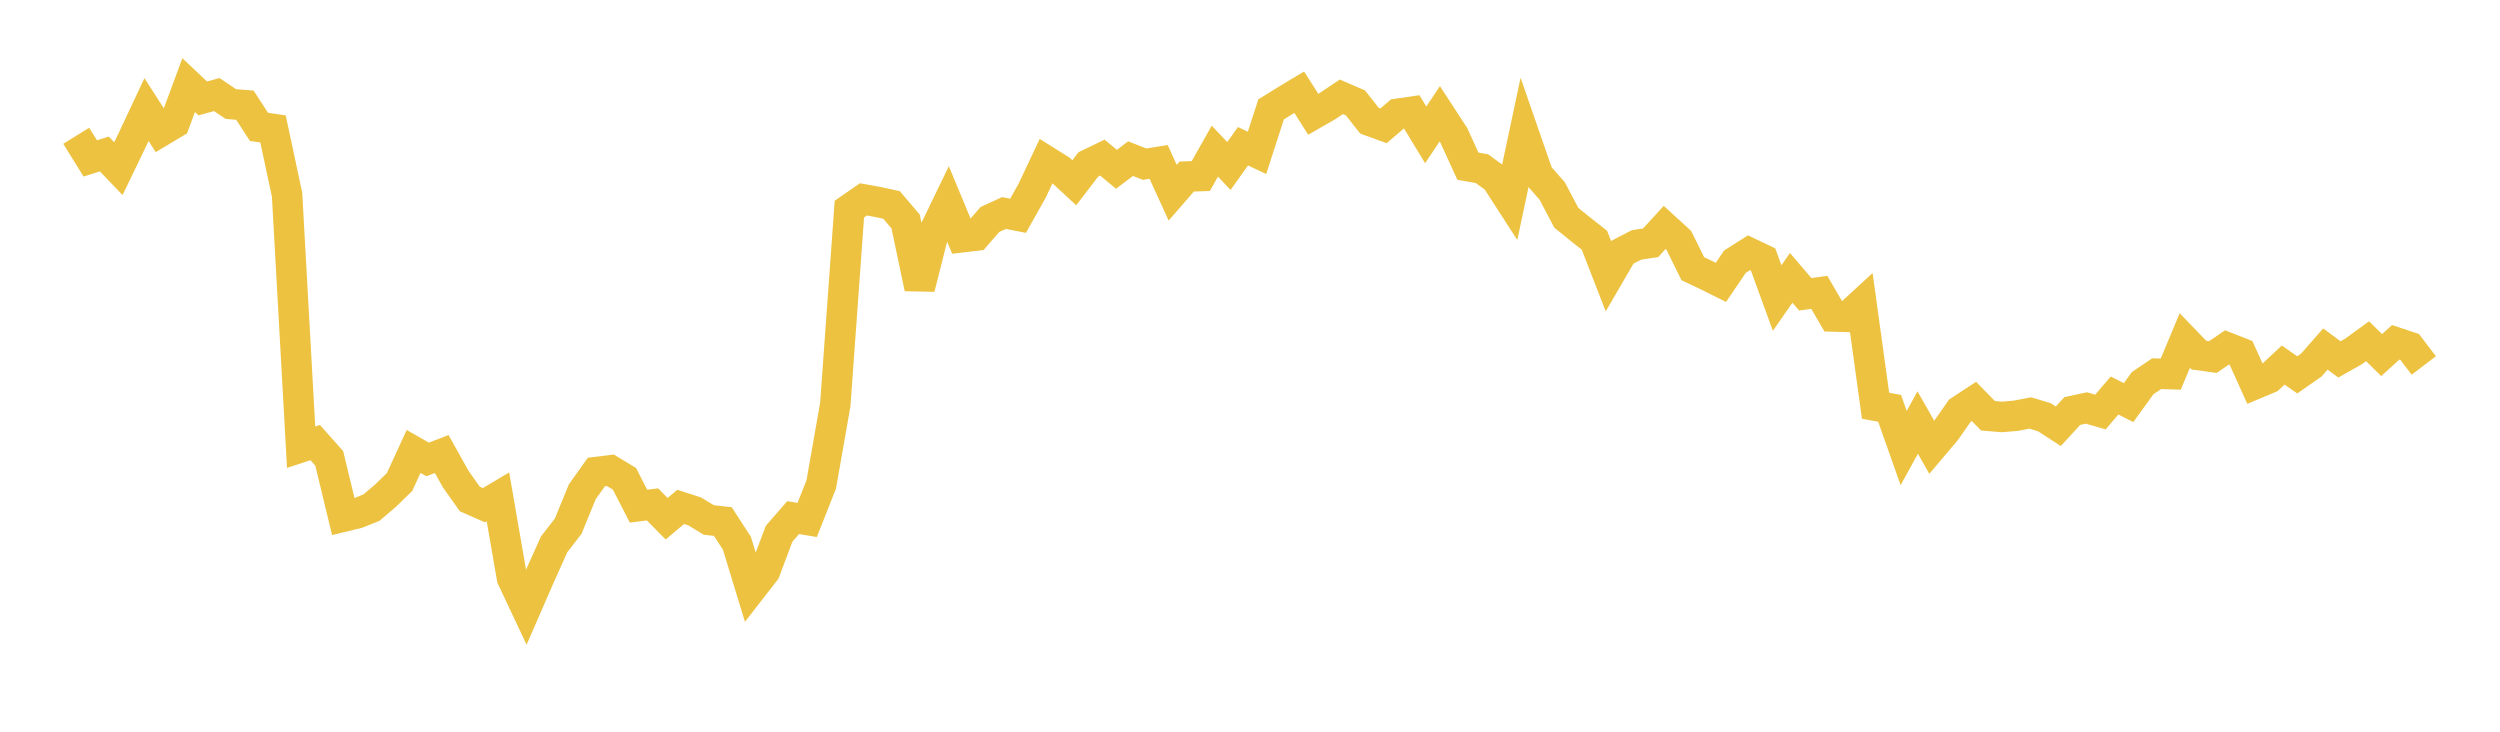 <svg width="164" height="48" xmlns="http://www.w3.org/2000/svg" xmlns:xlink="http://www.w3.org/1999/xlink"><path fill="none" stroke="rgb(237,194,64)" stroke-width="2" d="M5,8.907L5.922,10.394L6.844,10.1L7.766,11.064L8.689,9.151L9.611,7.188L10.533,8.624L11.455,8.073L12.377,5.584L13.299,6.455L14.222,6.204L15.144,6.826L16.066,6.9L16.988,8.322L17.91,8.457L18.832,12.777L19.754,29.337L20.677,29.033L21.599,30.072L22.521,33.893L23.443,33.669L24.365,33.303L25.287,32.519L26.21,31.622L27.132,29.616L28.054,30.14L28.976,29.784L29.898,31.433L30.82,32.734L31.743,33.142L32.665,32.593L33.587,37.915L34.509,39.872L35.431,37.758L36.353,35.704L37.275,34.514L38.198,32.261L39.12,30.966L40.042,30.851L40.964,31.409L41.886,33.203L42.808,33.089L43.731,34.03L44.653,33.252L45.575,33.55L46.497,34.11L47.419,34.215L48.341,35.636L49.263,38.655L50.186,37.467L51.108,35.015L52.03,33.954L52.952,34.109L53.874,31.778L54.796,26.529L55.719,13.717L56.641,13.079L57.563,13.246L58.485,13.445L59.407,14.525L60.329,18.899L61.251,15.253L62.174,13.343L63.096,15.564L64.018,15.457L64.94,14.397L65.862,13.973L66.784,14.155L67.707,12.514L68.629,10.559L69.551,11.136L70.473,11.988L71.395,10.785L72.317,10.34L73.24,11.108L74.162,10.407L75.084,10.769L76.006,10.621L76.928,12.641L77.85,11.581L78.772,11.549L79.695,9.916L80.617,10.89L81.539,9.594L82.461,10.027L83.383,7.176L84.305,6.604L85.228,6.049L86.15,7.496L87.072,6.967L87.994,6.351L88.916,6.75L89.838,7.919L90.76,8.254L91.683,7.465L92.605,7.331L93.527,8.847L94.449,7.466L95.371,8.879L96.293,10.9L97.216,11.064L98.138,11.739L99.06,13.165L99.982,8.821L100.904,11.48L101.826,12.531L102.749,14.284L103.671,15.032L104.593,15.756L105.515,18.128L106.437,16.543L107.359,16.064L108.281,15.928L109.204,14.917L110.126,15.759L111.048,17.627L111.97,18.063L112.892,18.523L113.814,17.165L114.737,16.58L115.659,17.02L116.581,19.55L117.503,18.228L118.425,19.305L119.347,19.178L120.269,20.763L121.192,20.788L122.114,19.939L123.036,26.617L123.958,26.785L124.88,29.392L125.802,27.719L126.725,29.344L127.647,28.254L128.569,26.938L129.491,26.334L130.413,27.276L131.335,27.351L132.257,27.272L133.18,27.09L134.102,27.365L135.024,27.961L135.946,26.961L136.868,26.764L137.79,27.028L138.713,25.945L139.635,26.411L140.557,25.134L141.479,24.513L142.401,24.543L143.323,22.337L144.246,23.296L145.168,23.422L146.09,22.791L147.012,23.152L147.934,25.194L148.856,24.808L149.778,23.948L150.701,24.591L151.623,23.947L152.545,22.895L153.467,23.577L154.389,23.055L155.311,22.385L156.234,23.295L157.156,22.457L158.078,22.764L159,23.975"></path></svg>